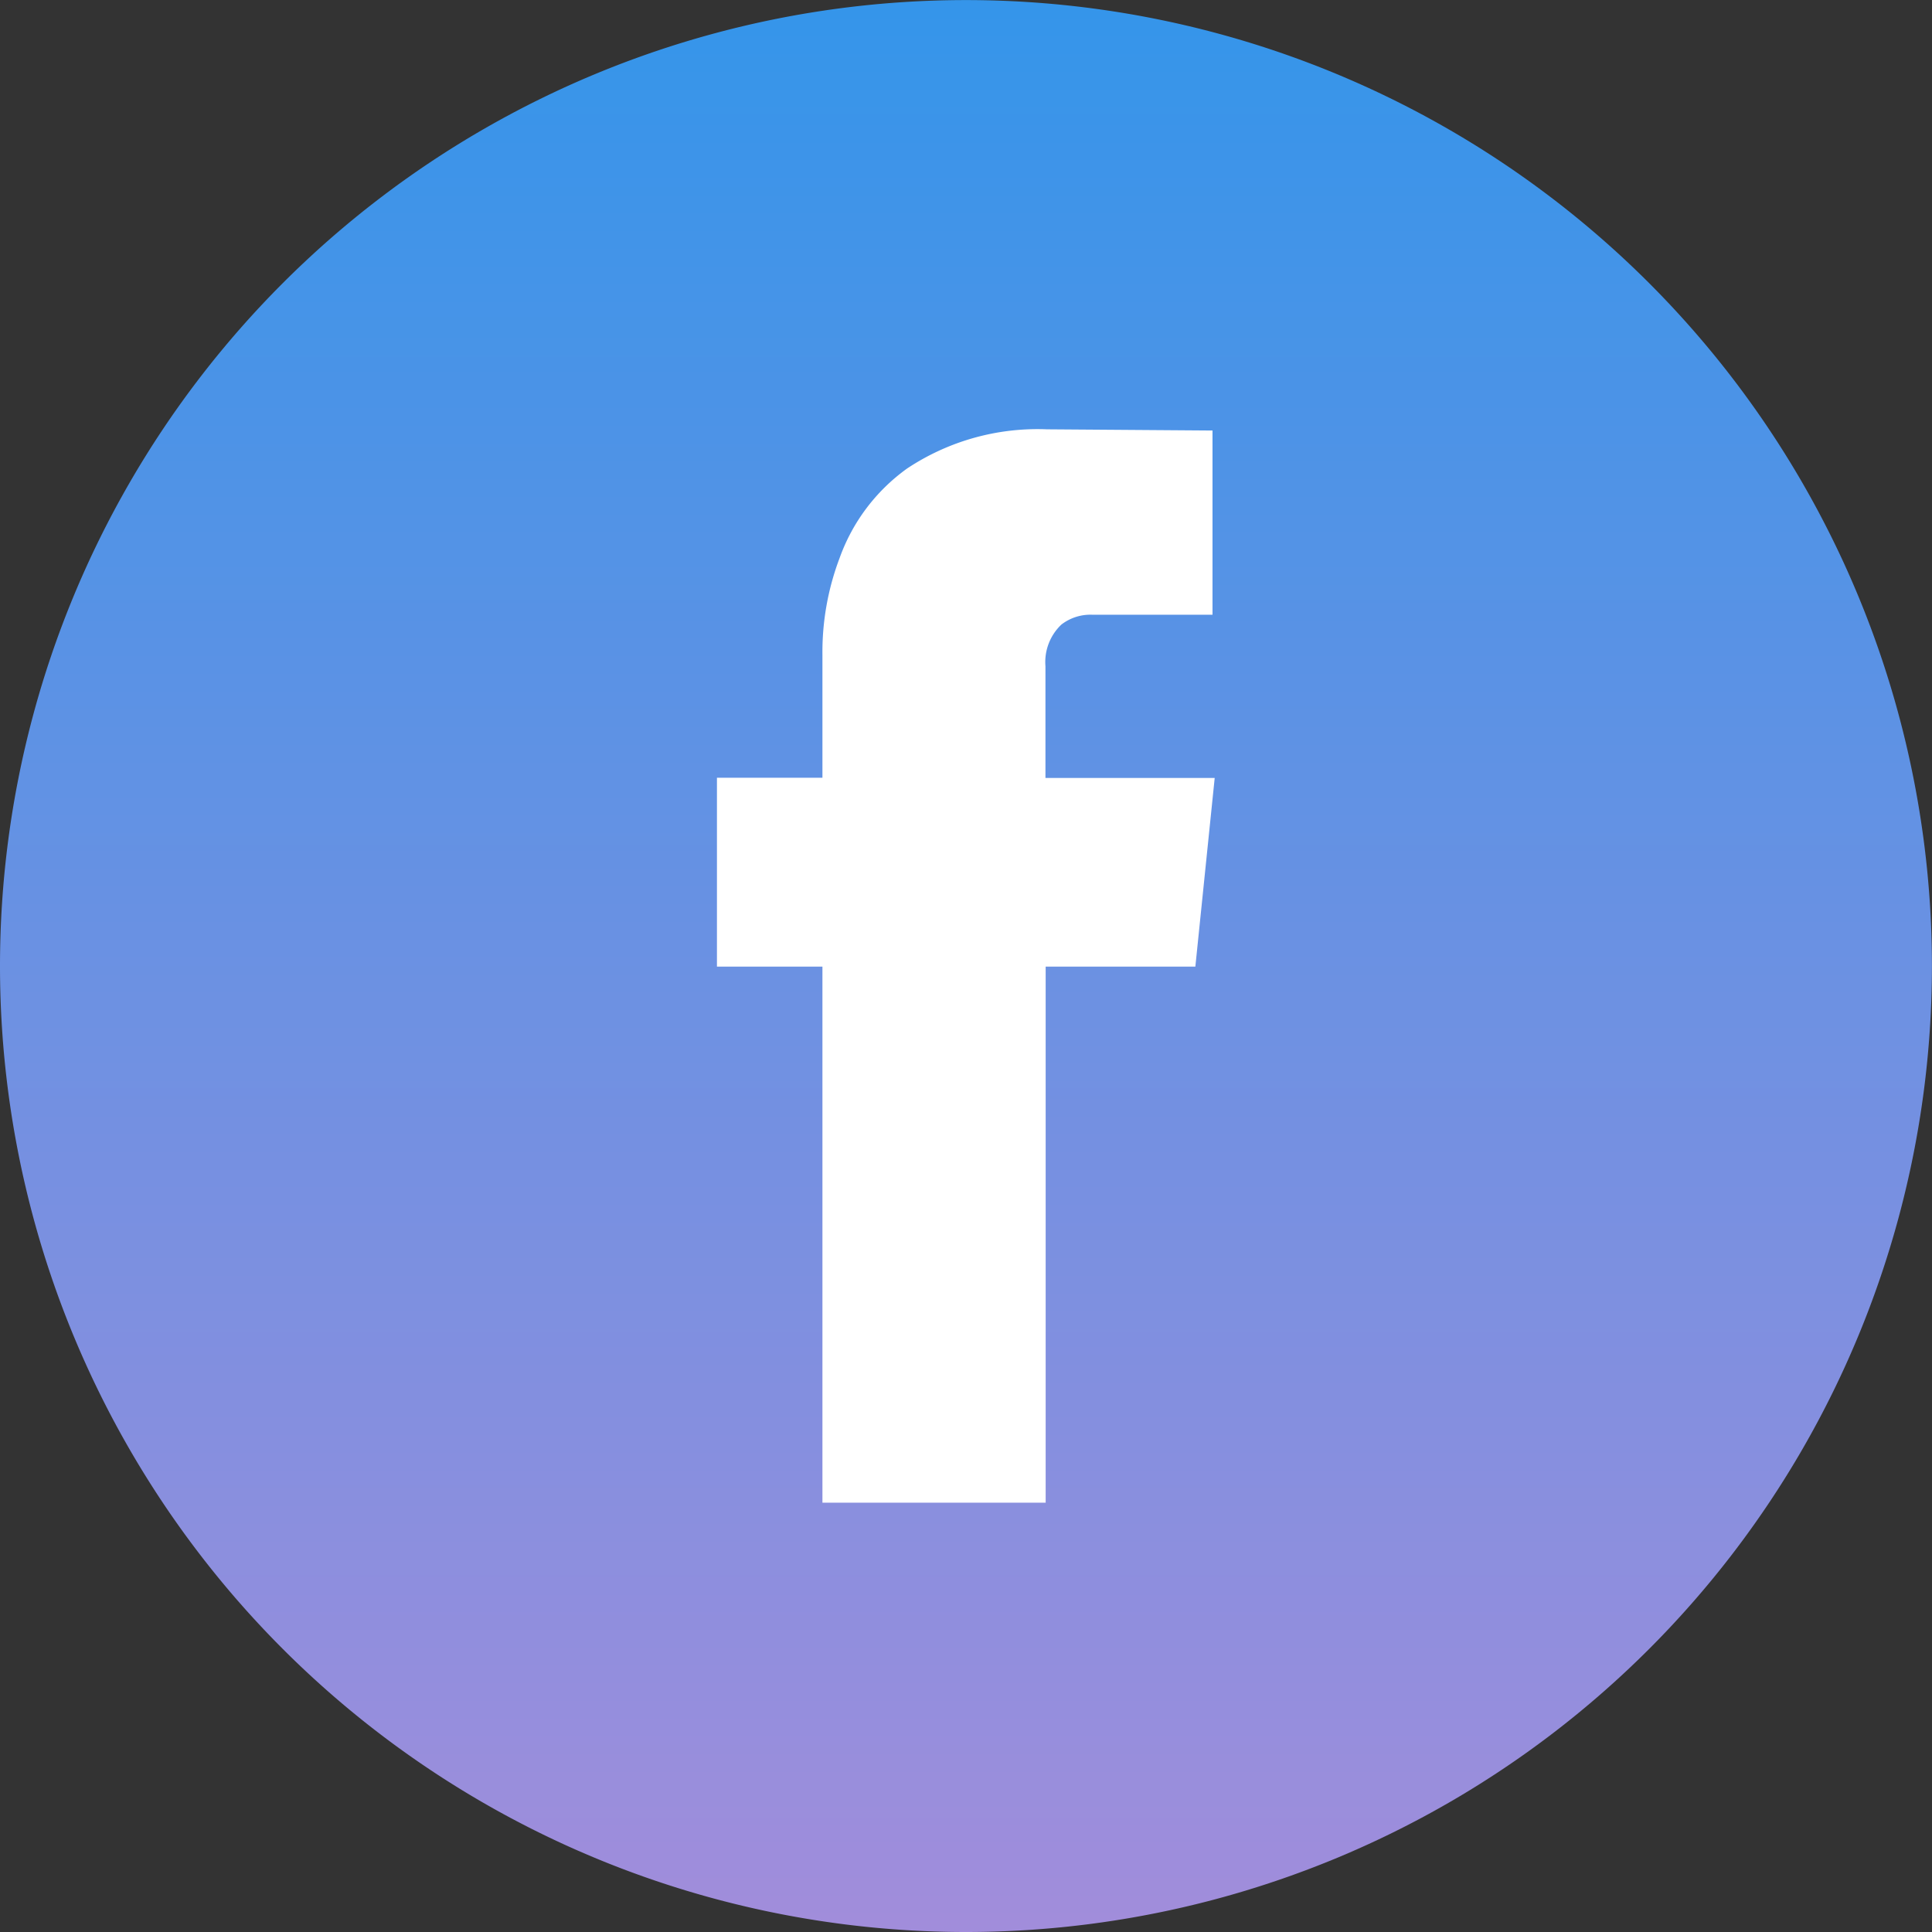 <?xml version="1.0" encoding="UTF-8"?> <svg xmlns="http://www.w3.org/2000/svg" xmlns:xlink="http://www.w3.org/1999/xlink" id="facebook" width="27.271" height="27.271" viewBox="0 0 27.271 27.271"><rect x="0" y="0" width="27.271" height="27.271" fill="#333333" stroke="none"/><defs><linearGradient id="linear-gradient" x1="0.5" x2="0.5" y2="1" gradientUnits="objectBoundingBox"><stop offset="0" stop-color="#3495ea"></stop><stop offset="1" stop-color="#a28ddb"></stop></linearGradient></defs><g id="Group_2" data-name="Group 2" transform="translate(10.12 6.06)"><path id="Path_18" data-name="Path 18" d="M966.883,352.991H964.77v7.567h-3.151v-7.567H960.13v-2.666h1.489v-1.732a3.746,3.746,0,0,1,.242-1.368,2.657,2.657,0,0,1,.952-1.264,3.325,3.325,0,0,1,1.974-.554l2.338.017v2.6h-1.7a.671.671,0,0,0-.433.139.729.729,0,0,0-.225.589v1.576h2.389Z" transform="translate(-960.13 -345.407)"></path></g><path id="Path_4" data-name="Path 4" d="M950.385,358.678h0a13.635,13.635,0,0,1-13.635-13.635h0a13.635,13.635,0,0,1,13.635-13.635h0a13.635,13.635,0,0,1,13.635,13.635h0A13.635,13.635,0,0,1,950.385,358.678Z" transform="translate(-936.75 -331.407)" fill="url(#linear-gradient)"></path><g id="Group_6" data-name="Group 6" transform="translate(10.12 6.06)"><path id="Path_237" data-name="Path 237" d="M966.883,352.991H964.77v7.567h-3.151v-7.567H960.13v-2.666h1.489v-1.732a3.746,3.746,0,0,1,.242-1.368,2.657,2.657,0,0,1,.952-1.264,3.325,3.325,0,0,1,1.974-.554l2.338.017v2.6h-1.7a.671.671,0,0,0-.433.139.729.729,0,0,0-.225.589v1.576h2.389Z" transform="translate(-960.13 -345.407)" fill="#fff"></path></g></svg> 